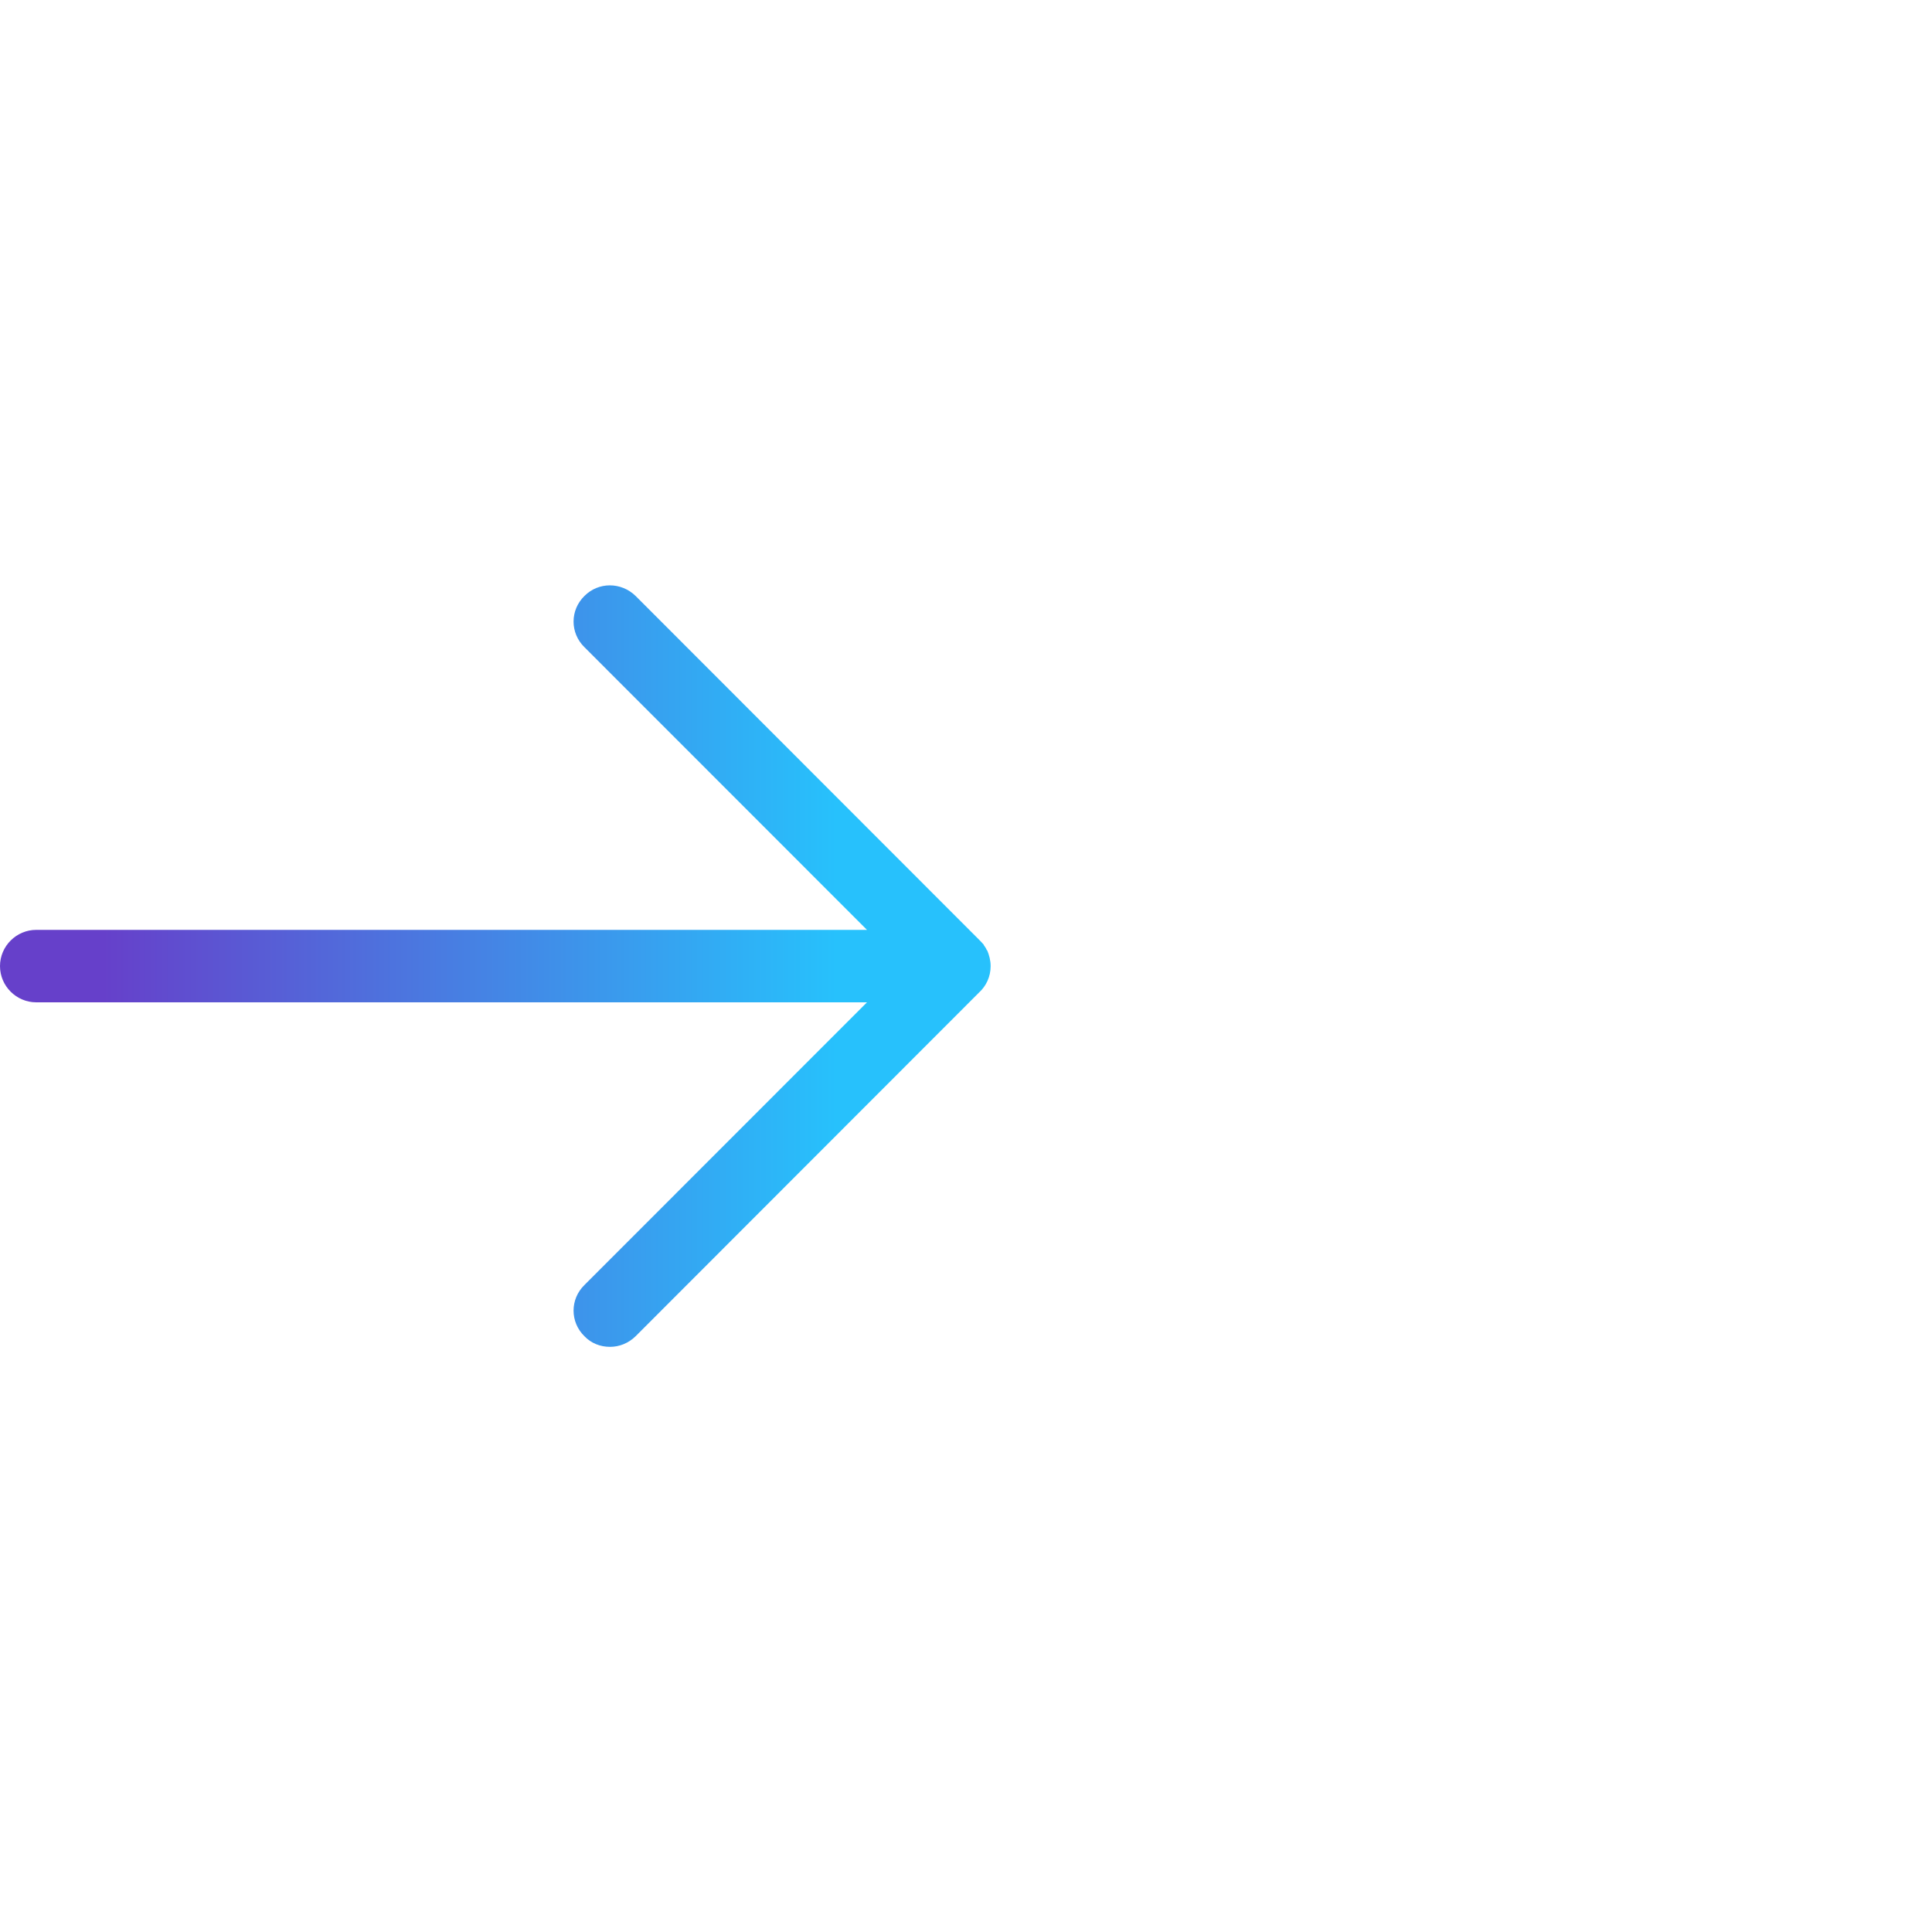 <?xml version="1.0" encoding="UTF-8" standalone="no"?> <svg xmlns="http://www.w3.org/2000/svg" xmlns:xlink="http://www.w3.org/1999/xlink" xmlns:serif="http://www.serif.com/" width="100%" height="100%" viewBox="0 0 40 40" xml:space="preserve" style="fill-rule:evenodd;clip-rule:evenodd;stroke-linejoin:round;stroke-miterlimit:2;"> <g transform="matrix(1,0,0,1,-1113.08,-688.098)"> <g id="Слой-1" serif:id="Слой 1"> <path d="M1131.03,707.35L1125.18,701.497C1124.88,701.204 1124.88,700.73 1125.18,700.437C1125.47,700.144 1125.94,700.144 1126.24,700.437L1133.36,707.563C1133.39,707.593 1133.42,707.625 1133.45,707.66L1133.45,707.667C1133.47,707.7 1133.5,707.734 1133.51,707.77L1133.52,707.776C1133.56,707.874 1133.59,707.984 1133.59,708.1C1133.59,708.316 1133.5,708.51 1133.35,708.647L1126.24,715.763C1126.09,715.91 1125.9,715.983 1125.71,715.983C1125.51,715.983 1125.32,715.91 1125.18,715.763C1124.88,715.47 1124.88,714.996 1125.18,714.703L1131.03,708.85L1113.83,708.85C1113.42,708.85 1113.08,708.514 1113.08,708.1C1113.08,707.686 1113.42,707.35 1113.83,707.35L1131.03,707.35Z" style="fill:url(#_Linear1);fill-rule:nonzero;"></path> </g> </g> <defs> <linearGradient id="_Linear1" x1="0" y1="0" x2="1" y2="0" gradientUnits="userSpaceOnUse" gradientTransform="matrix(15.303,0,0,15.303,1115.15,708.1)"><stop offset="0" style="stop-color:rgb(102,64,202);stop-opacity:1"></stop><stop offset="1" style="stop-color:rgb(39,193,252);stop-opacity:1"></stop></linearGradient> </defs> </svg> 